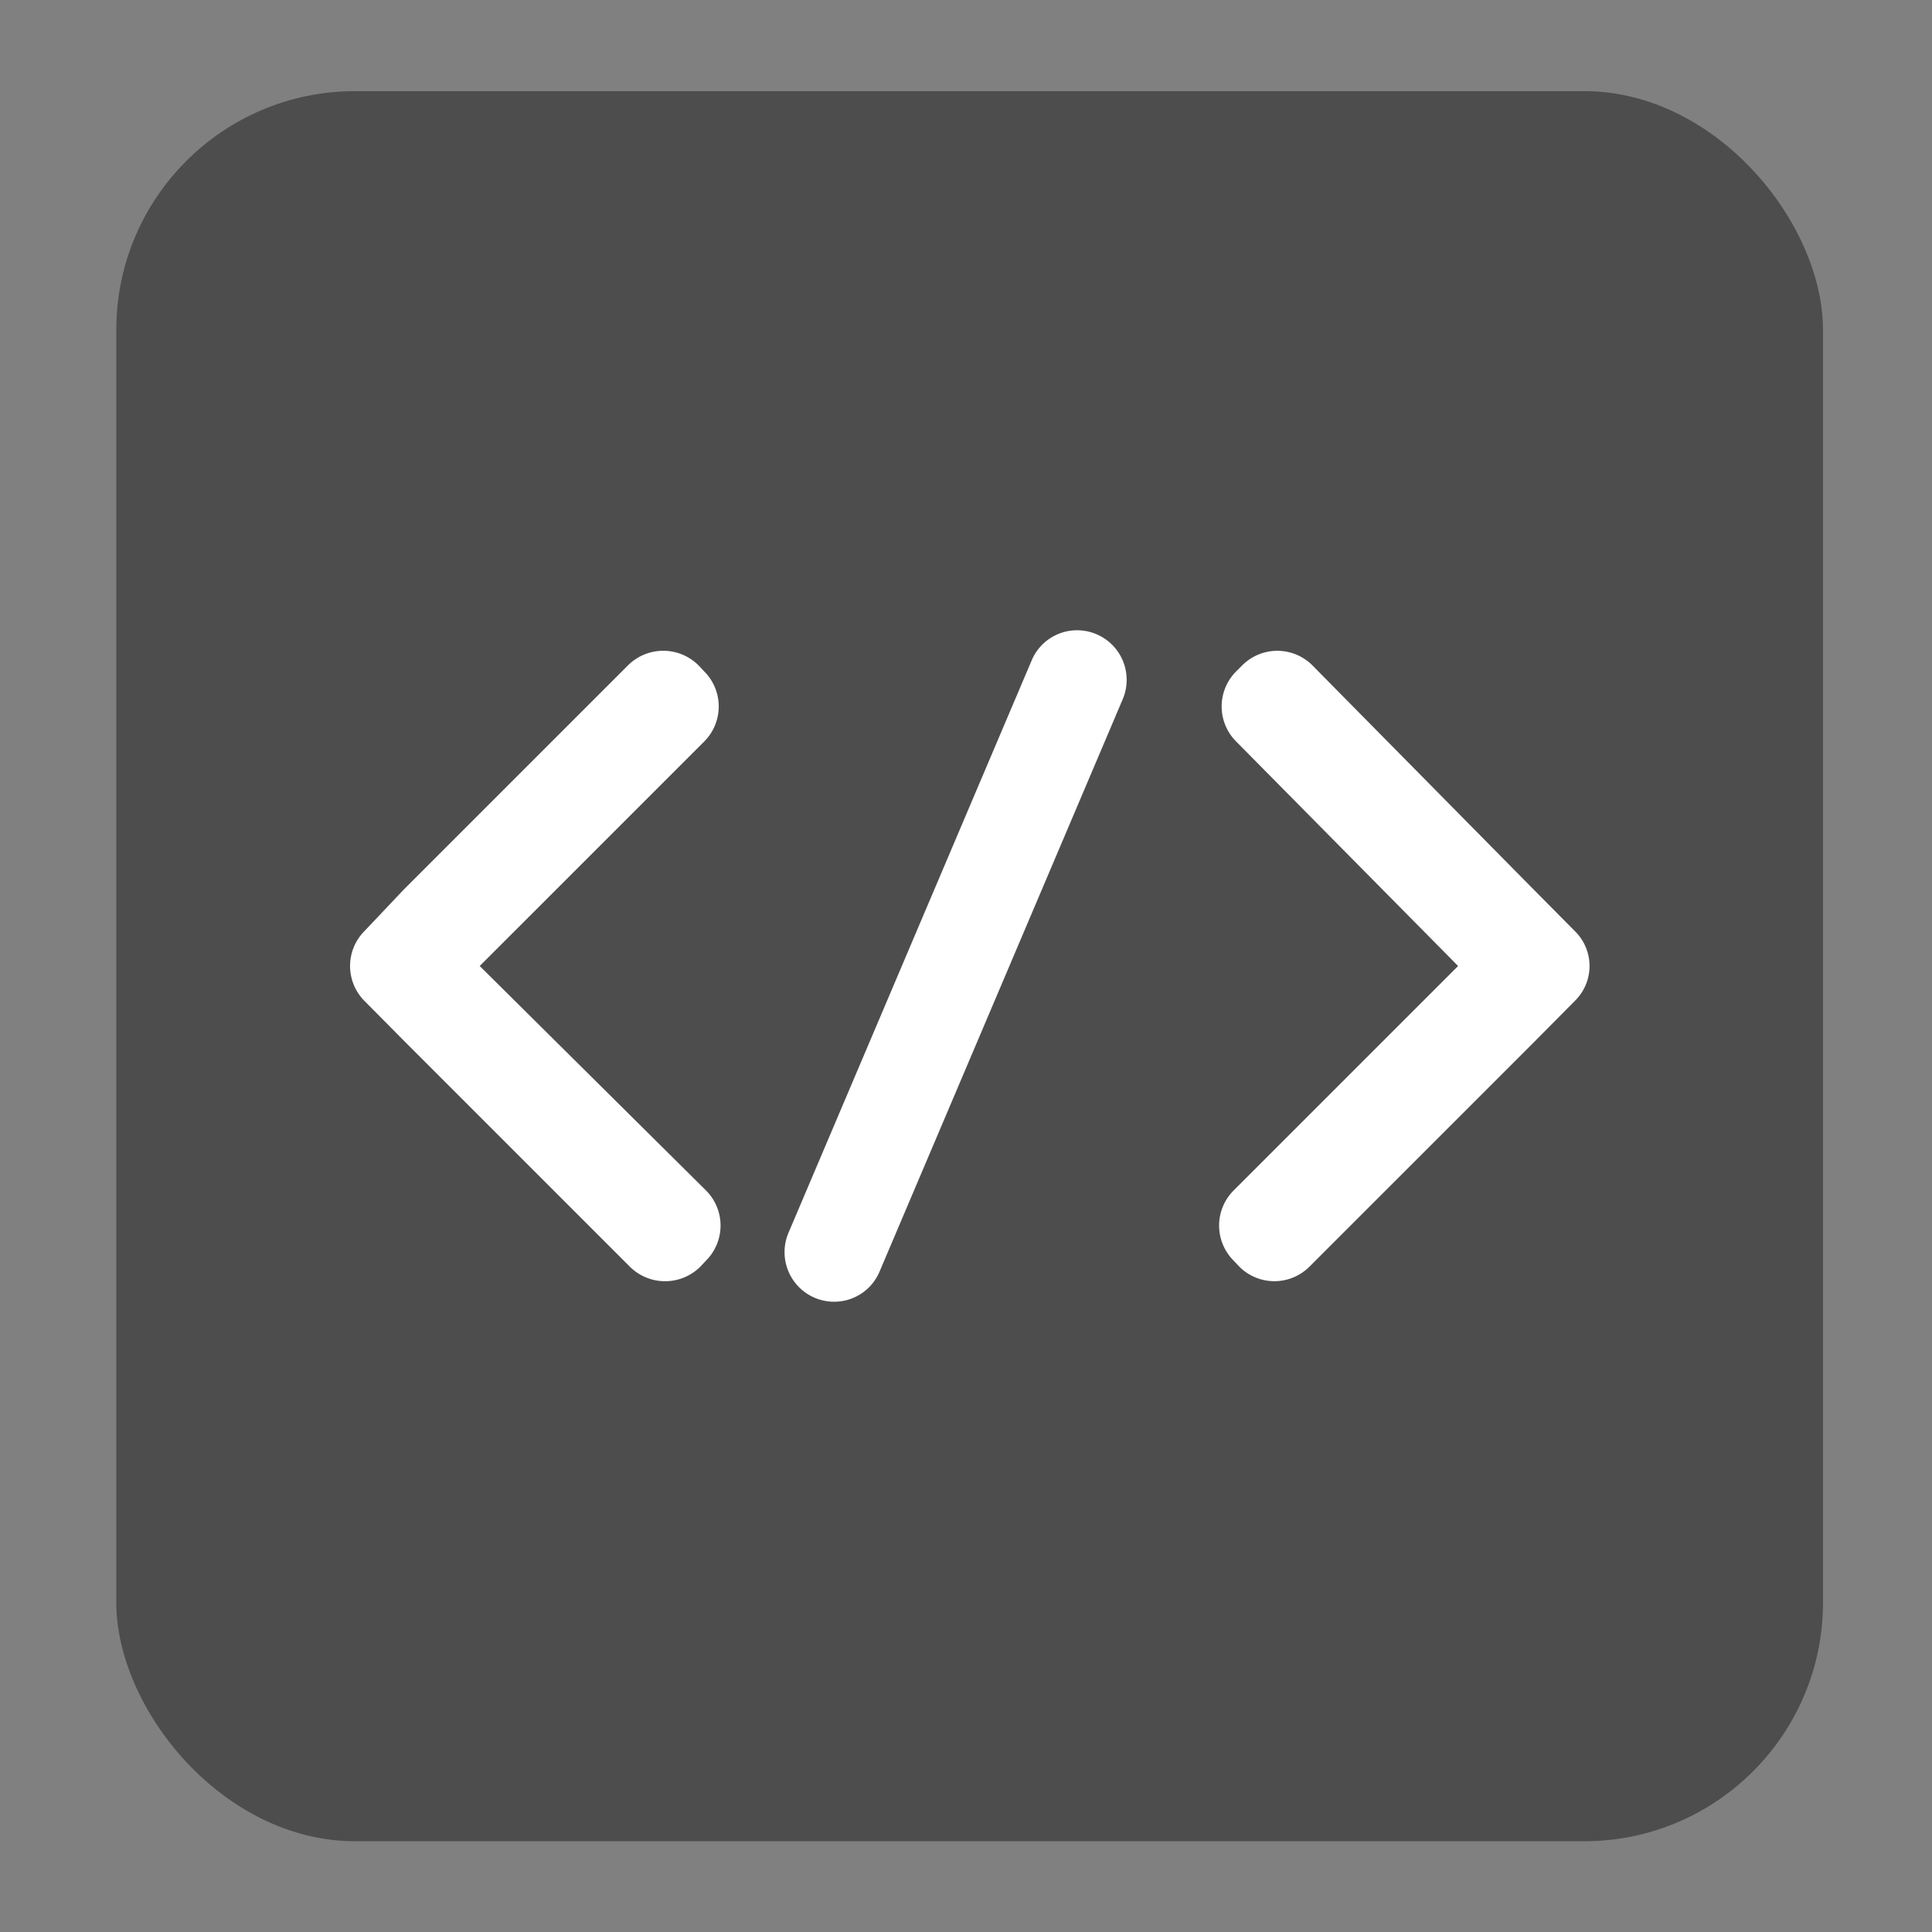 <svg id="Layer_1" data-name="Layer 1" xmlns="http://www.w3.org/2000/svg" viewBox="0 0 53 53"><rect x="0" y="0" width="53" height="53" fill="#808080" stroke="none"/><defs><style>.cls-1{fill:#4d4d4d;}.cls-2{fill:#fff;}</style></defs><title>code</title><rect class="cls-1" x="3.19" y="2.5" width="46.82" height="48.01" rx="6.55" ry="6.55"/><path class="cls-2" d="M19.16,18.25a1.37,1.37,0,0,0-1.93,0l-6.16,6.16L10,25.54a1.36,1.36,0,0,0,0,1.92l1.12,1.13,6.16,6.16a1.37,1.37,0,0,0,1.93,0l.16-.17a1.36,1.36,0,0,0,0-1.92L13.16,26.5l6.16-6.16a1.36,1.36,0,0,0,0-1.92Z"/><path class="cls-2" d="M29.55,17.29h0a1.36,1.36,0,0,1,1.25,1.89l-6.67,15.7a1.35,1.35,0,0,1-1.25.83h0a1.36,1.36,0,0,1-1.25-1.89l6.67-15.7A1.35,1.35,0,0,1,29.55,17.29Z"/><path class="cls-2" d="M34,34.75a1.36,1.36,0,0,0,1.92,0l6.16-6.16,1.12-1.13a1.34,1.34,0,0,0,0-1.92l-1.12-1.13L36,18.25a1.36,1.36,0,0,0-1.92,0l-.17.17a1.36,1.36,0,0,0,0,1.92L40,26.5l-6.16,6.16a1.36,1.36,0,0,0,0,1.92Z"/></svg>